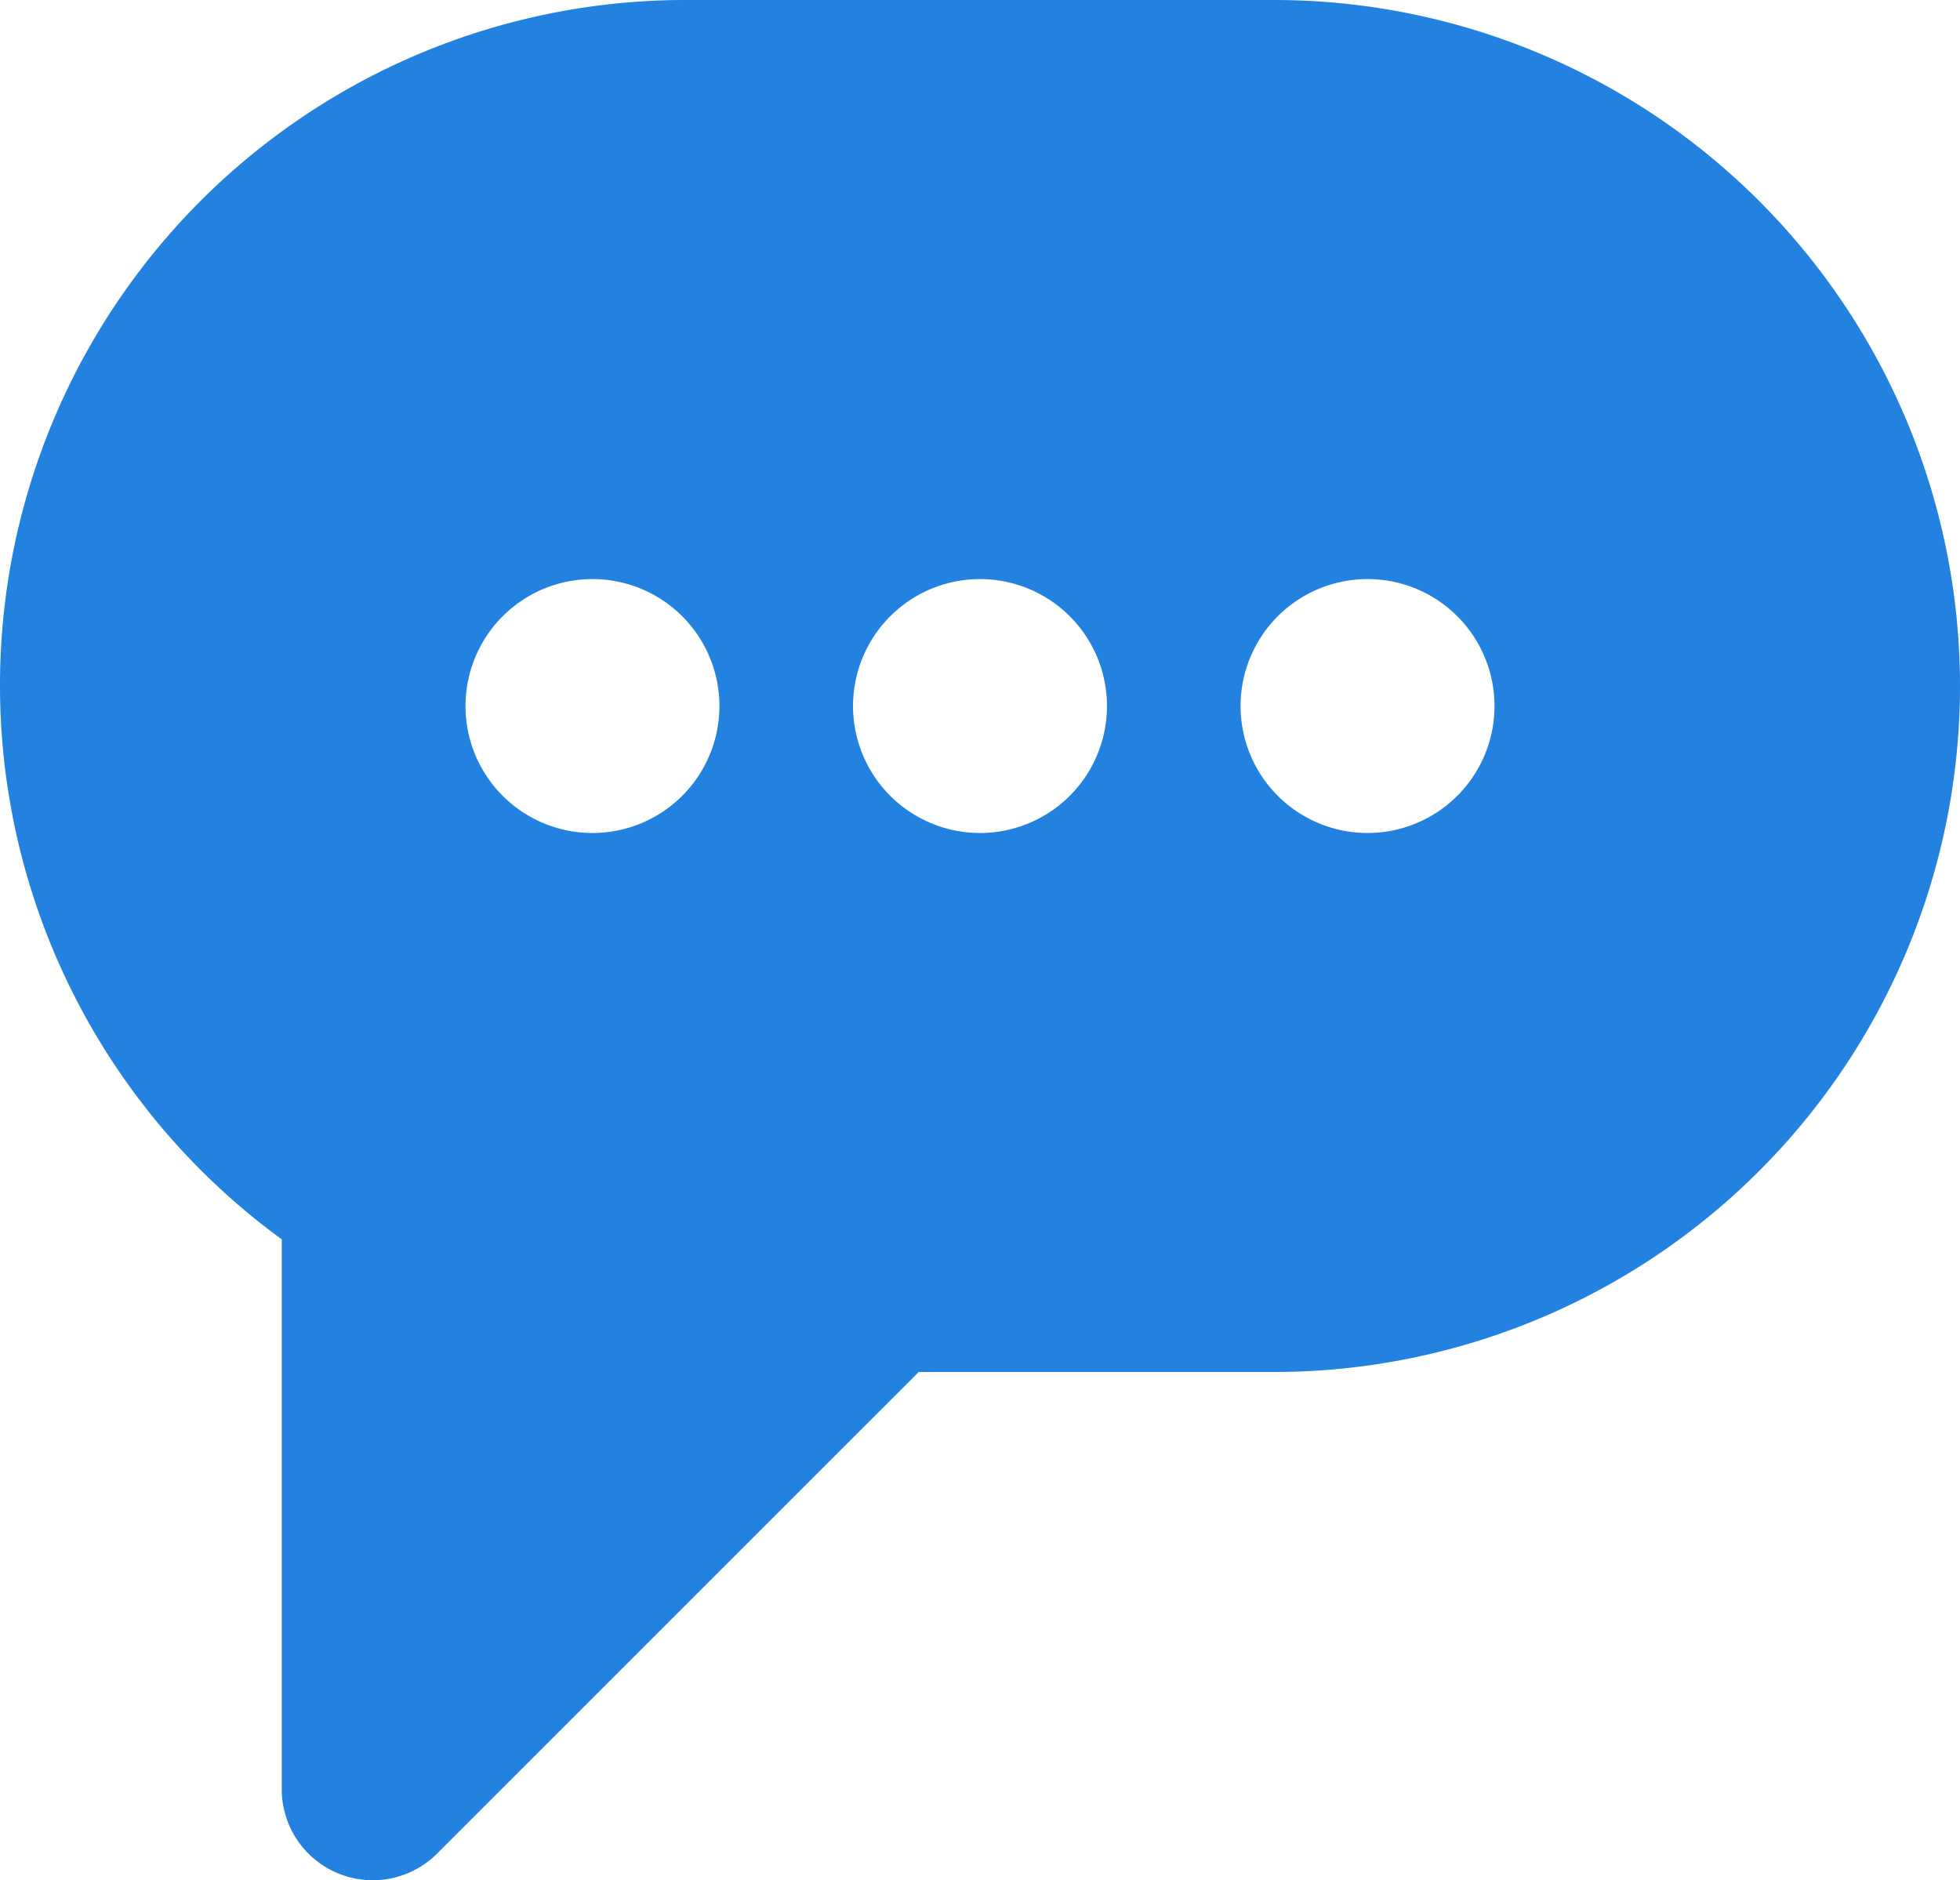 <svg xmlns="http://www.w3.org/2000/svg" width="40" height="38.376" viewBox="0 0 40 38.376">
  <g id="Group_12872" data-name="Group 12872" transform="translate(-7839.25 -1247)">
    <path id="Path_9148" data-name="Path 9148" d="M7865.25,1247h-12a13.988,13.988,0,0,0-8.25,25.293v11.222a1.857,1.857,0,0,0,3.171,1.313L7858,1275h7.25a14,14,0,0,0,0-28Zm-13.909,17a2.591,2.591,0,1,1,2.591-2.591A2.591,2.591,0,0,1,7851.341,1264Zm7.909,0a2.591,2.591,0,1,1,2.591-2.591A2.591,2.591,0,0,1,7859.25,1264Zm7.909,0a2.591,2.591,0,1,1,2.591-2.591A2.591,2.591,0,0,1,7867.159,1264Z" fill="#2382df"/>
  </g>
</svg>

